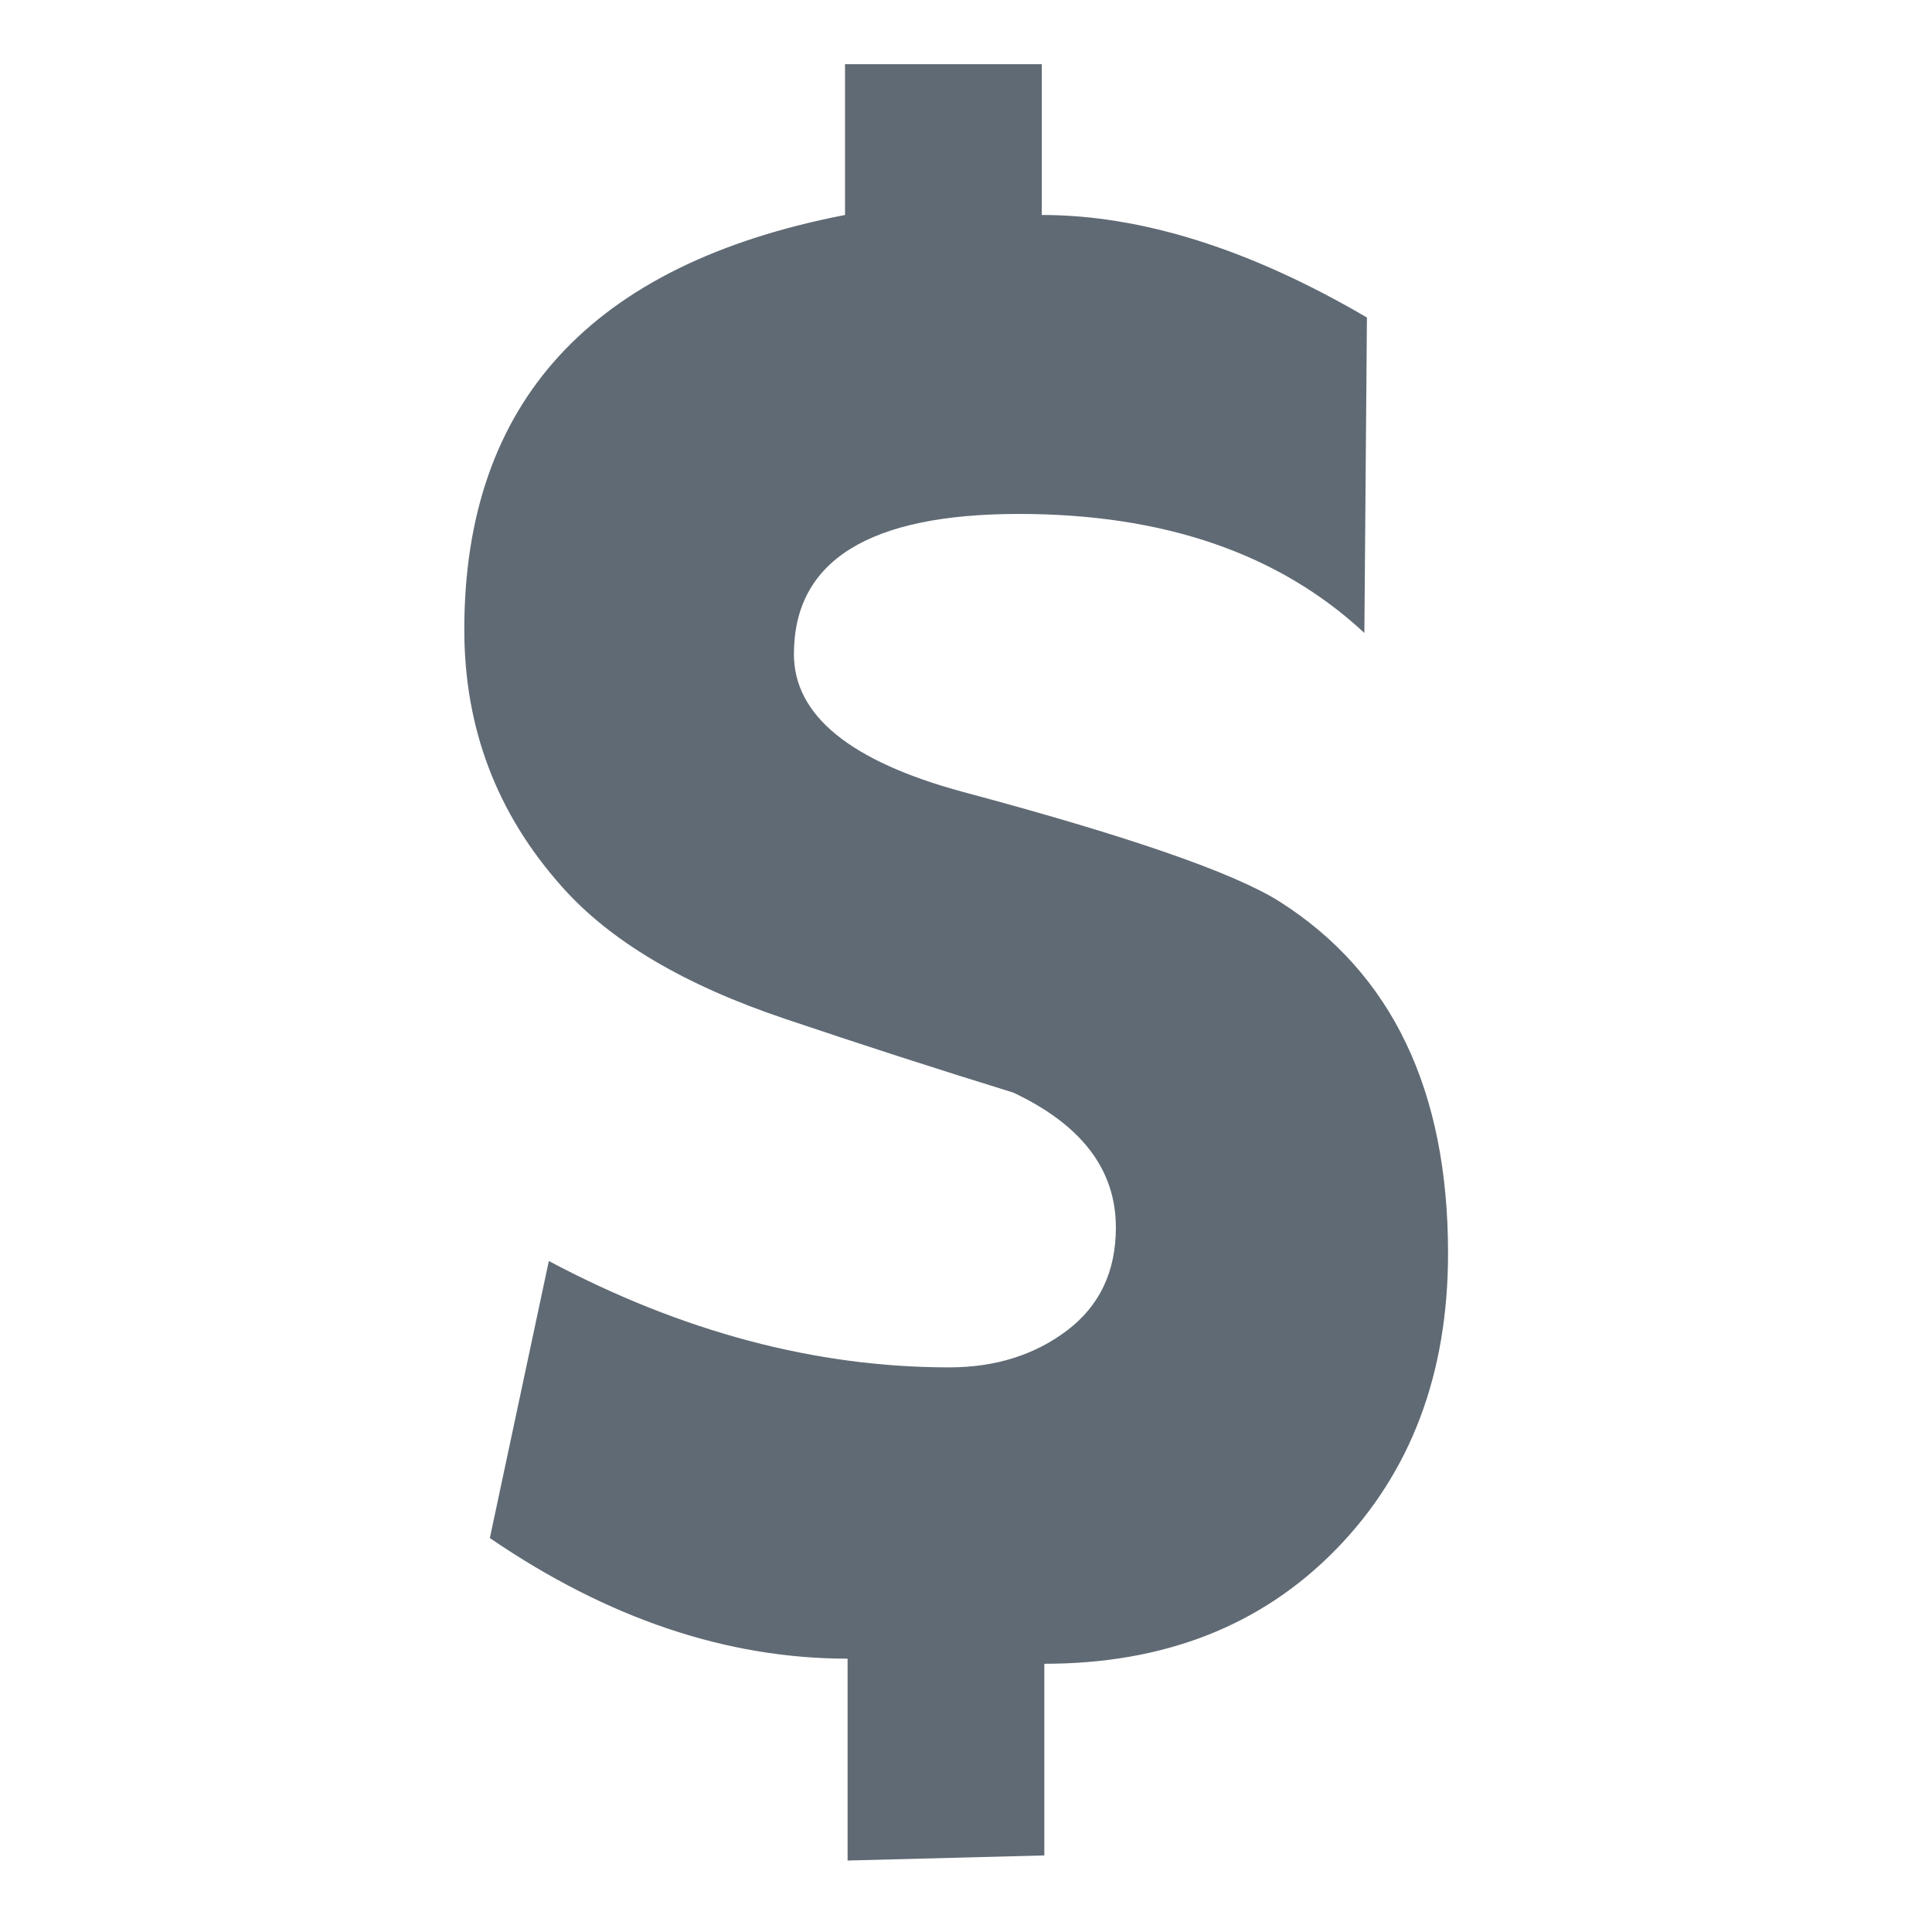 <?xml version="1.0" encoding="UTF-8" standalone="no"?>
<svg xmlns="http://www.w3.org/2000/svg" xmlns:serif="http://www.serif.com/" xmlns:xlink="http://www.w3.org/1999/xlink" height="15" style="fill-rule:evenodd;clip-rule:evenodd;stroke-linejoin:round;stroke-miterlimit:2;" version="1.1" viewBox="0 0 15.0 15.0" width="15" xml:space="preserve">
    <g transform="matrix(1,0,0,1,-66,0)">
        <g transform="matrix(0.102,0,0,0.102,47.923,-2.27)">
            <rect height="146.62" id="dollar" style="fill:none;" width="146.619" x="176.691" y="22.19"/>
            <g id="dollar1" serif:id="dollar">
                <g transform="matrix(8.104,0,0,8.104,-148.28,-401.656)">
                    <path d="M53.767,64.08C53.767,65.214 53.417,66.14 52.718,66.858C52.018,67.577 51.104,67.936 49.975,67.936L49.975,69.736L48.127,69.784L48.127,67.888C46.991,67.888 45.871,67.51 44.767,66.755L45.321,64.153C46.574,64.819 47.827,65.152 49.081,65.152C49.514,65.152 49.884,65.036 50.189,64.805C50.494,64.574 50.647,64.252 50.647,63.838C50.647,63.296 50.326,62.874 49.683,62.571C48.961,62.348 48.246,62.117 47.539,61.878C46.591,61.56 45.893,61.145 45.443,60.636C44.832,59.951 44.527,59.147 44.527,58.223C44.527,56.088 45.719,54.79 48.103,54.328L48.103,52.912L49.951,52.912L49.951,54.328C50.89,54.328 51.908,54.649 53.005,55.291L52.981,58.254C52.18,57.508 51.099,57.136 49.737,57.136C48.328,57.136 47.623,57.575 47.623,58.453C47.623,59.028 48.151,59.459 49.207,59.746C50.759,60.161 51.751,60.504 52.183,60.776C53.239,61.446 53.767,62.548 53.767,64.08Z" style="fill:rgb(96,106,116);fill-rule:nonzero;"/>
                </g>
            </g>
        </g>
    </g>
</svg>
